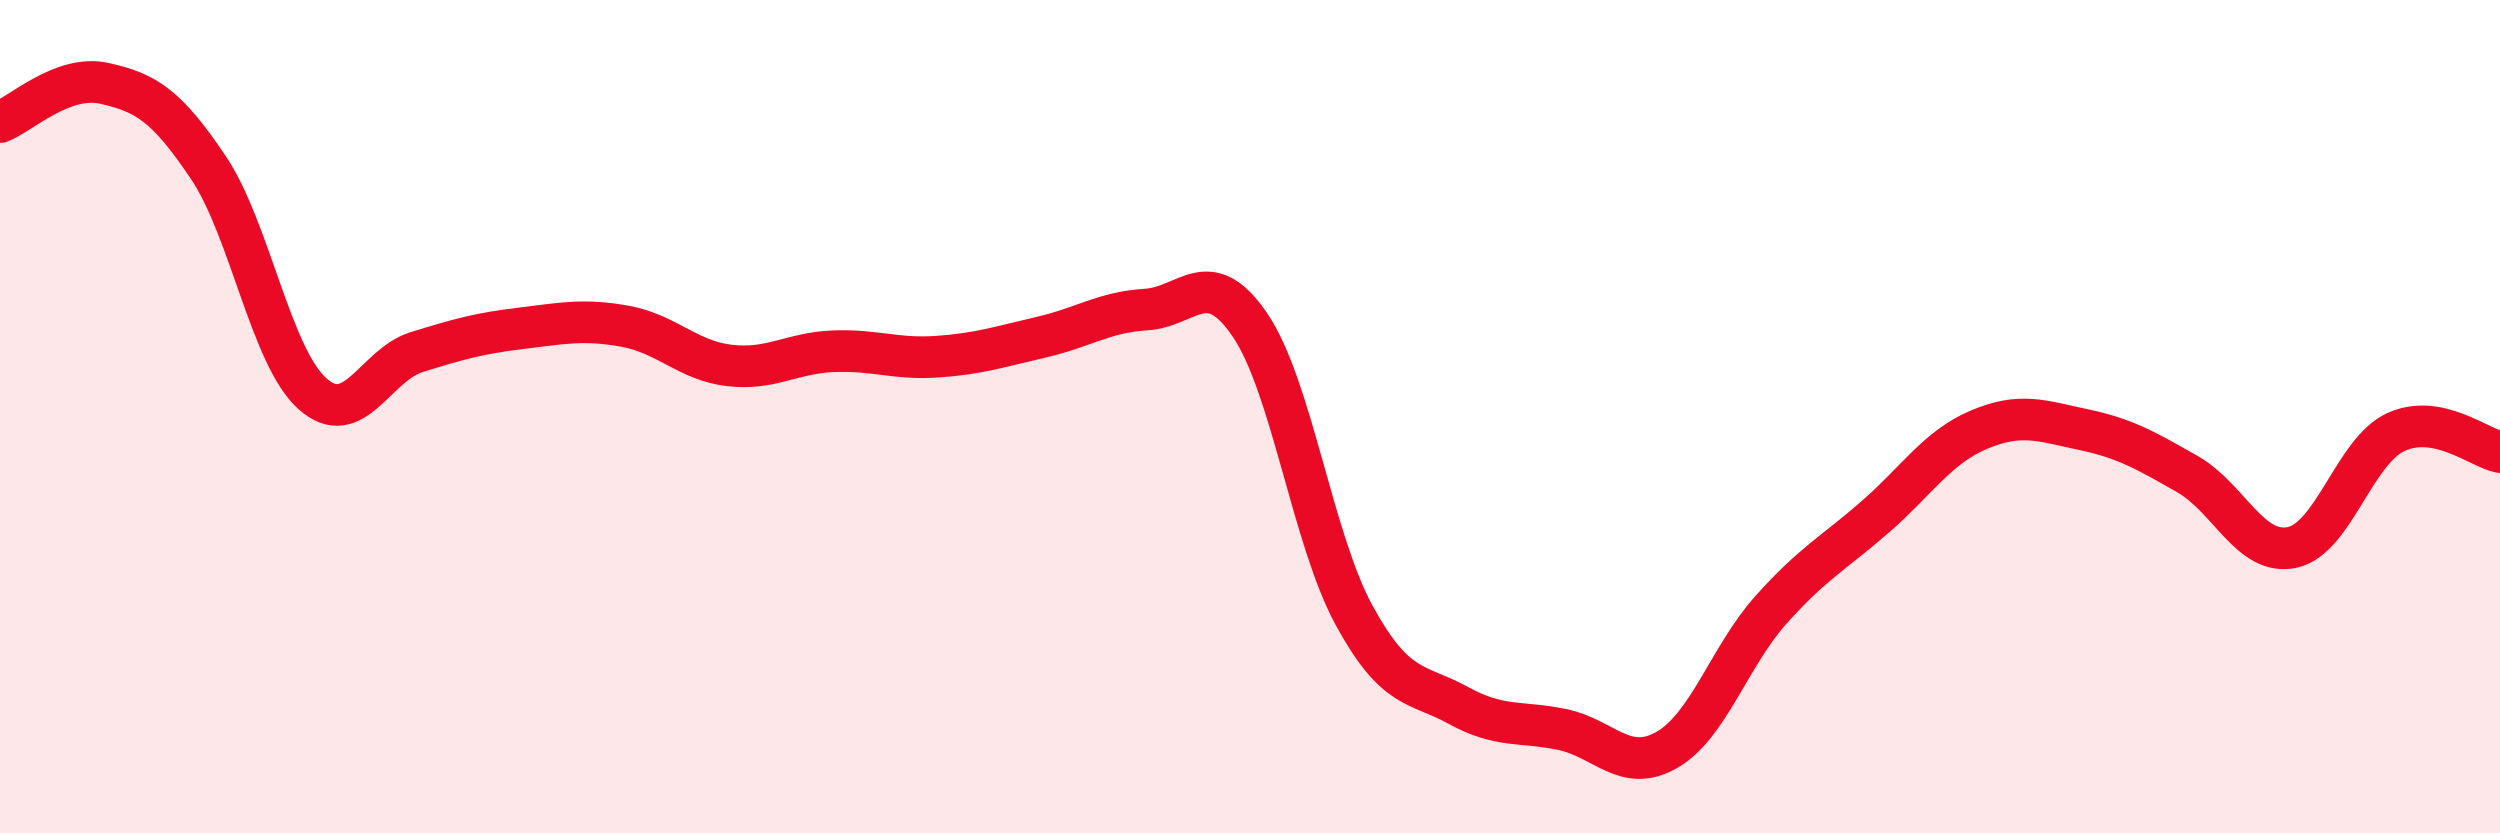 
    <svg width="60" height="20" viewBox="0 0 60 20" xmlns="http://www.w3.org/2000/svg">
      <path
        d="M 0,2.93 C 0.5,2.74 1.5,1.78 2.5,2 C 3.5,2.22 4,2.53 5,4.02 C 6,5.51 6.5,8.56 7.5,9.45 C 8.5,10.34 9,8.76 10,8.45 C 11,8.14 11.5,8 12.5,7.88 C 13.5,7.76 14,7.65 15,7.83 C 16,8.01 16.5,8.65 17.5,8.77 C 18.5,8.89 19,8.47 20,8.43 C 21,8.39 21.5,8.63 22.5,8.56 C 23.5,8.49 24,8.32 25,8.09 C 26,7.86 26.5,7.49 27.5,7.43 C 28.5,7.37 29,6.33 30,7.8 C 31,9.27 31.5,12.94 32.5,14.77 C 33.5,16.6 34,16.38 35,16.93 C 36,17.48 36.5,17.3 37.5,17.51 C 38.5,17.72 39,18.57 40,18 C 41,17.43 41.5,15.76 42.5,14.64 C 43.5,13.52 44,13.28 45,12.41 C 46,11.54 46.5,10.73 47.5,10.31 C 48.5,9.89 49,10.1 50,10.31 C 51,10.52 51.5,10.81 52.5,11.38 C 53.5,11.95 54,13.34 55,13.14 C 56,12.94 56.5,10.83 57.5,10.37 C 58.5,9.91 59.5,10.75 60,10.85L60 20L0 20Z"
        fill="#EB0A25"
        opacity="0.1"
        stroke-linecap="round"
        stroke-linejoin="round"
      />
      <path
        d="M 0,2.93 C 0.5,2.74 1.5,1.78 2.5,2 C 3.5,2.22 4,2.53 5,4.02 C 6,5.51 6.5,8.56 7.5,9.45 C 8.5,10.34 9,8.76 10,8.45 C 11,8.14 11.5,8 12.5,7.88 C 13.5,7.76 14,7.65 15,7.83 C 16,8.01 16.5,8.65 17.5,8.77 C 18.5,8.89 19,8.47 20,8.43 C 21,8.39 21.5,8.63 22.5,8.56 C 23.5,8.49 24,8.32 25,8.09 C 26,7.86 26.5,7.49 27.5,7.43 C 28.5,7.37 29,6.33 30,7.8 C 31,9.27 31.5,12.94 32.5,14.77 C 33.5,16.6 34,16.38 35,16.93 C 36,17.48 36.5,17.3 37.5,17.51 C 38.5,17.72 39,18.57 40,18 C 41,17.43 41.5,15.76 42.5,14.64 C 43.5,13.52 44,13.28 45,12.41 C 46,11.54 46.5,10.73 47.5,10.31 C 48.5,9.89 49,10.1 50,10.31 C 51,10.52 51.5,10.81 52.5,11.38 C 53.5,11.95 54,13.34 55,13.14 C 56,12.94 56.5,10.83 57.5,10.37 C 58.5,9.91 59.5,10.75 60,10.85"
        stroke="#EB0A25"
        stroke-width="1"
        fill="none"
        stroke-linecap="round"
        stroke-linejoin="round"
      />
    </svg>
  